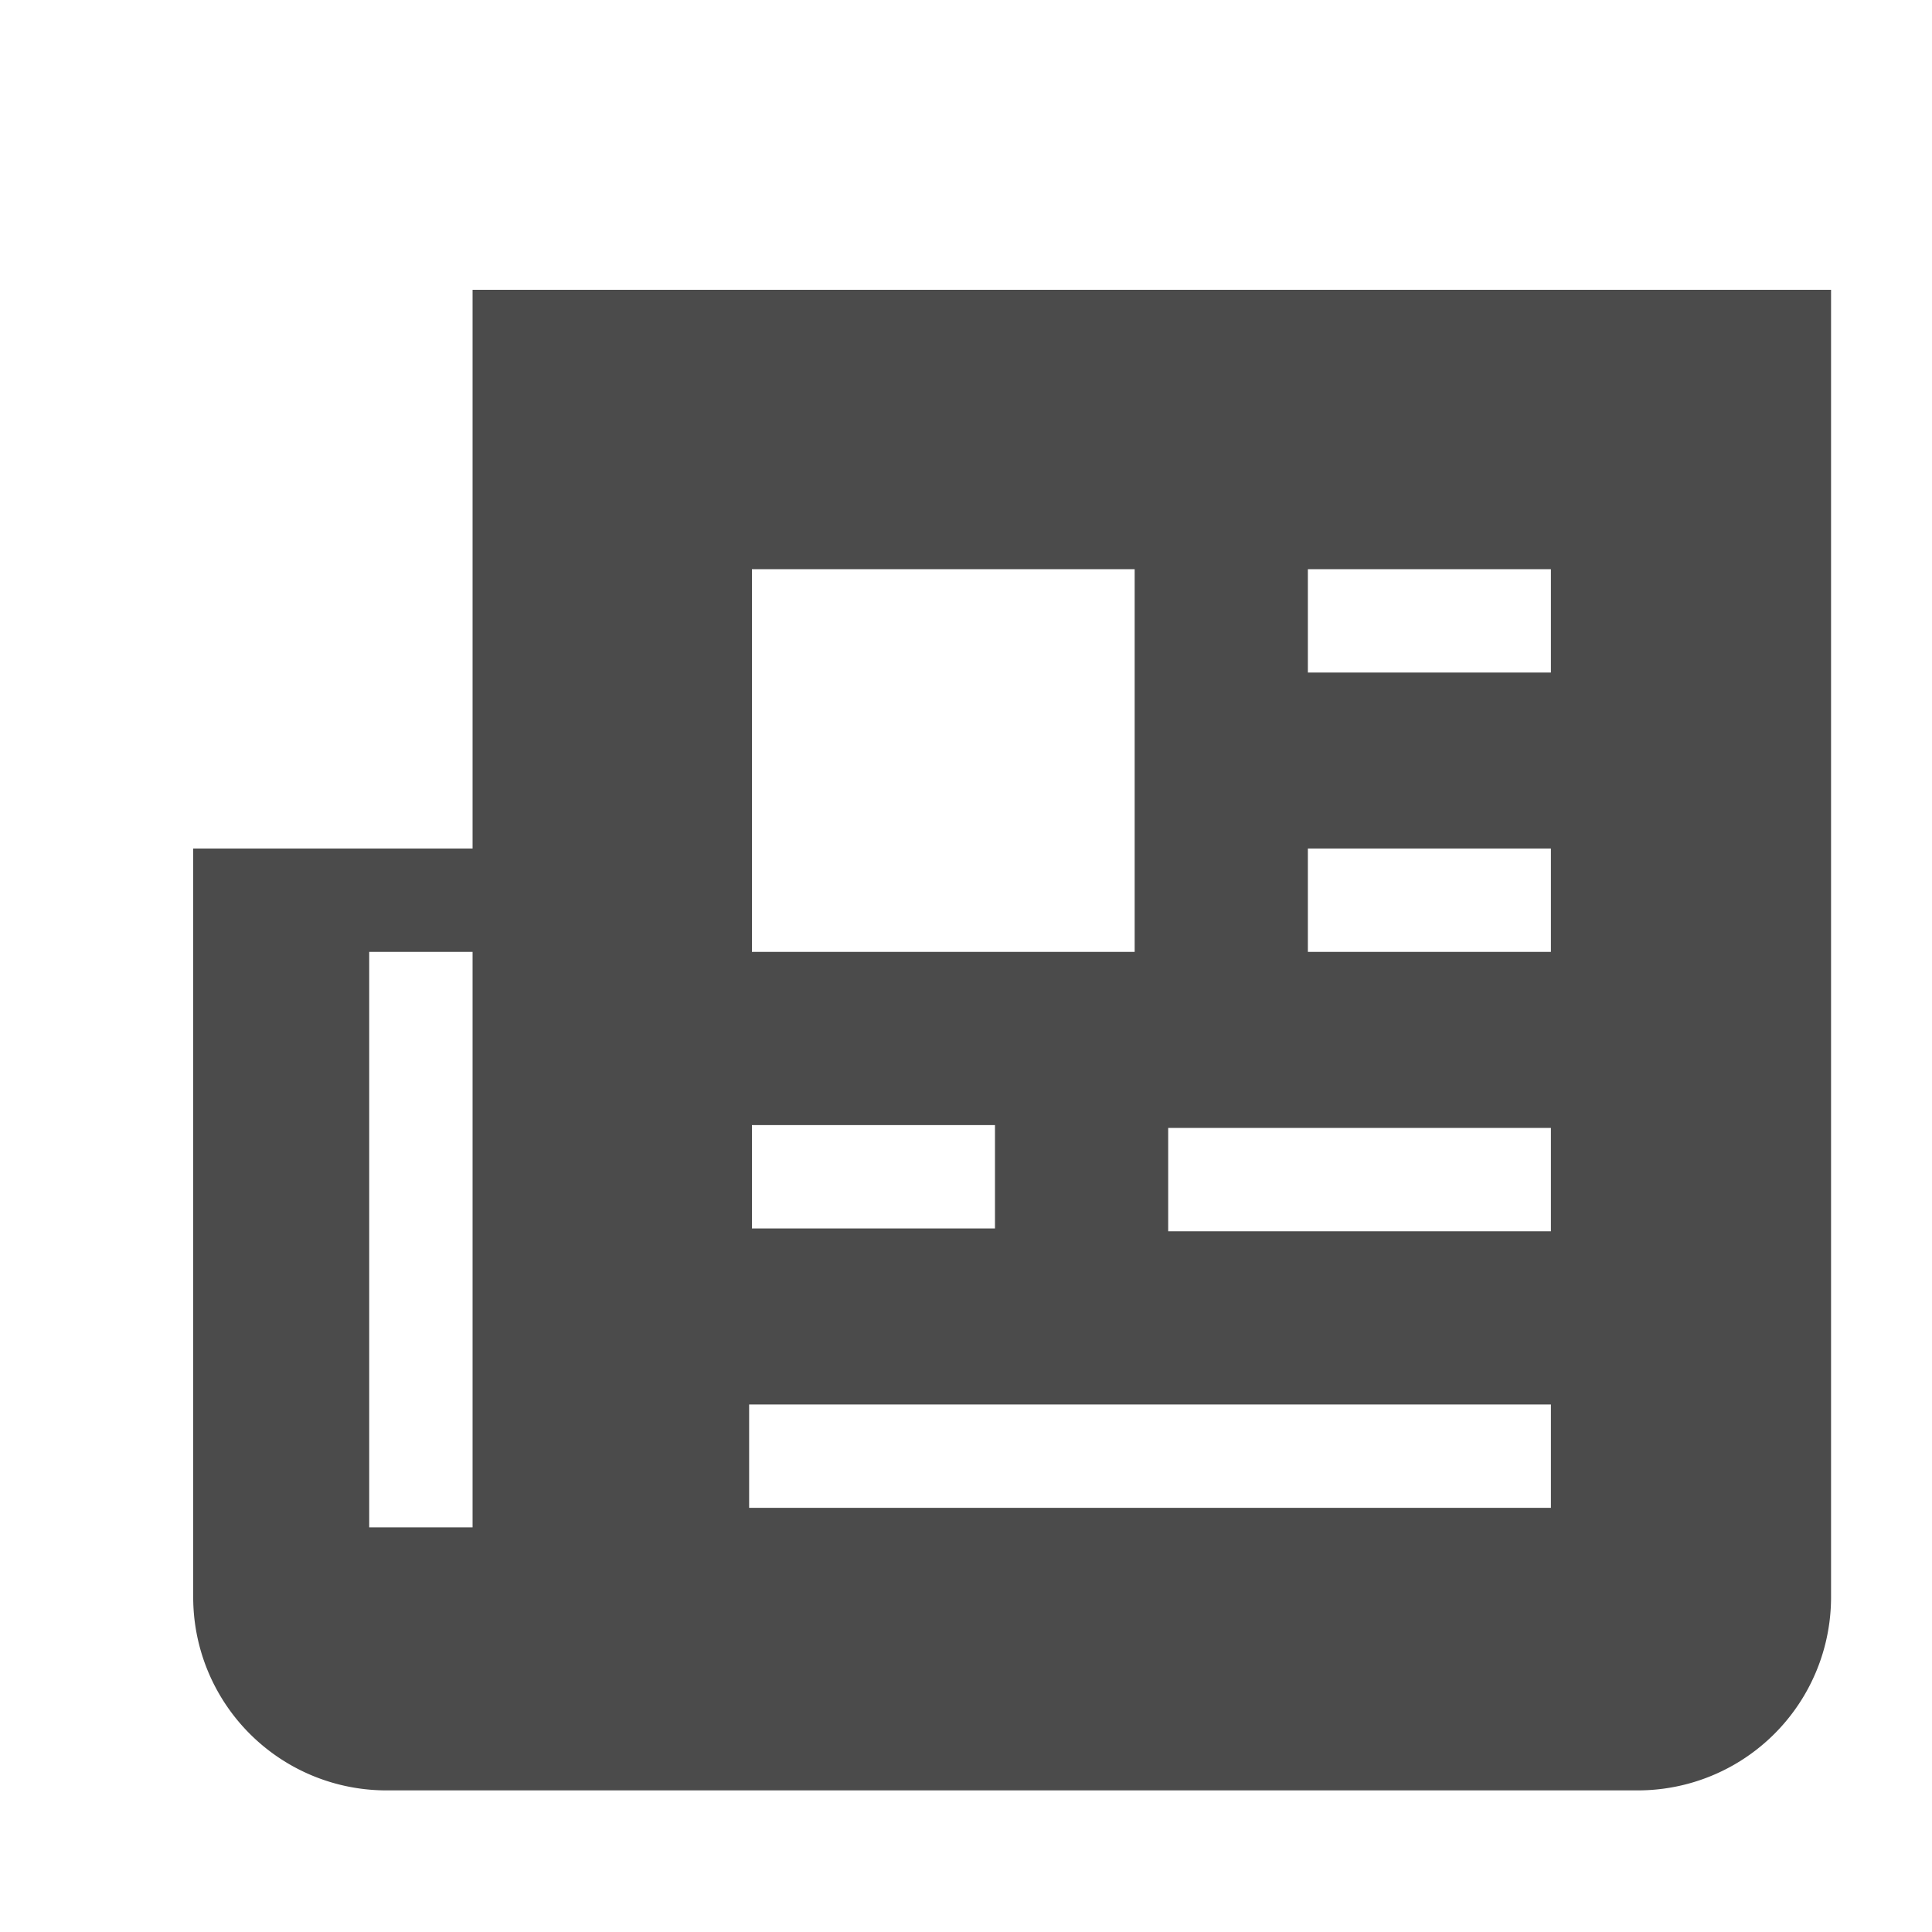 <svg xmlns="http://www.w3.org/2000/svg" width="20" height="20" viewBox="0 0 20 20">
  <g id="cadastros" transform="translate(-54 -927)">
    <path id="Caminho_103143" data-name="Caminho 103143" d="M1228.492,561.6v5.784H1225.6v7.75a2,2,0,0,0,2,2h12.955a2,2,0,0,0,2-2V561.6Zm0,12.811h-1.07v-5.957h1.07Zm2.892-9.919h3.962v3.962h-3.962Zm0,5.755h2.516v1.07h-2.516Zm8.271,3.962h-8.3v-1.07h8.3Zm0-2.863h-3.962v-1.07h3.962Zm0-2.892h-2.516v-1.07h2.516Zm0-2.892h-2.516v-1.07h2.516Z" transform="translate(-1169.6 368.4)" fill="#4b4b4b"/>
    <g id="radio" transform="translate(-469 238)">
      <rect id="Retângulo_148050" data-name="Retângulo 148050" width="20" height="20" transform="translate(523 689)" fill="none"/>
    </g>
  </g>
</svg>
